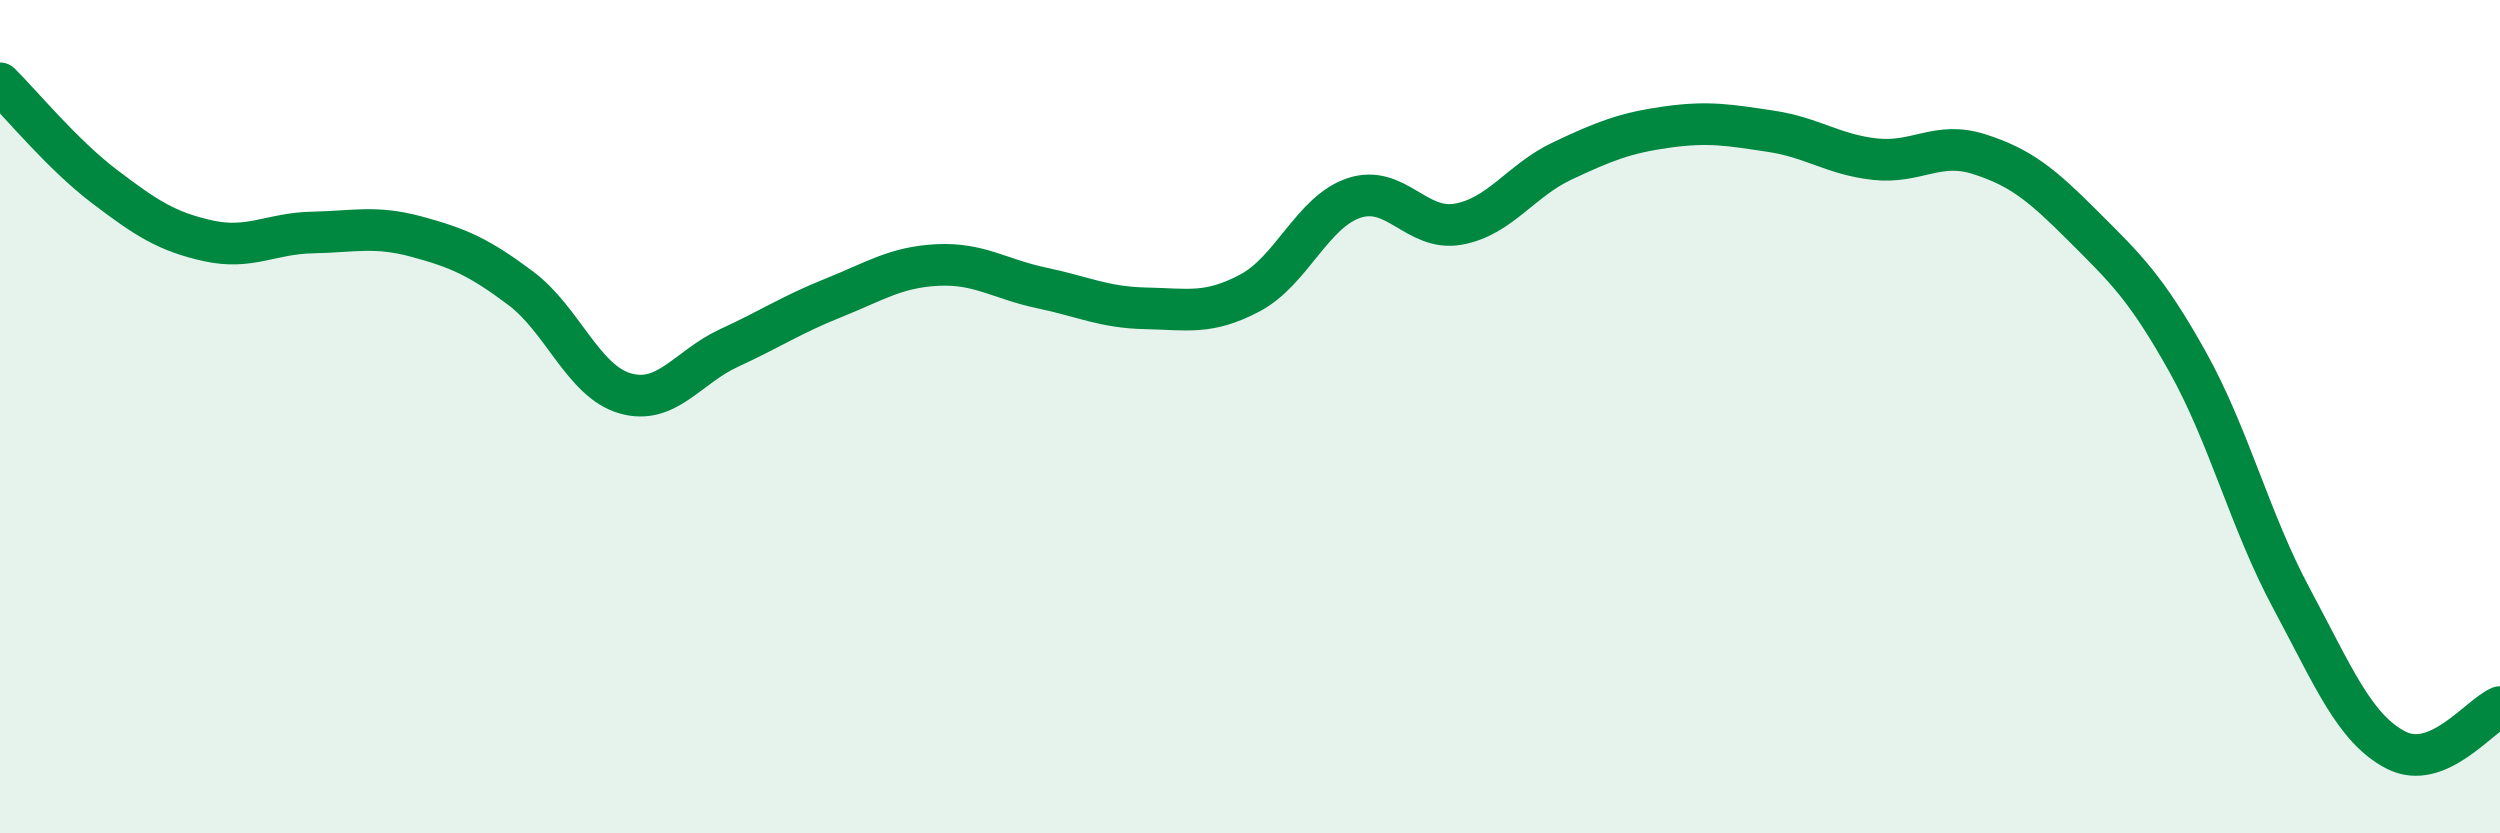 
    <svg width="60" height="20" viewBox="0 0 60 20" xmlns="http://www.w3.org/2000/svg">
      <path
        d="M 0,2 C 0.5,2.49 1.5,3.71 2.5,4.47 C 3.5,5.23 4,5.56 5,5.78 C 6,6 6.5,5.6 7.5,5.58 C 8.5,5.56 9,5.41 10,5.68 C 11,5.95 11.5,6.17 12.5,6.92 C 13.5,7.67 14,9.15 15,9.44 C 16,9.73 16.5,8.81 17.5,8.35 C 18.5,7.89 19,7.55 20,7.15 C 21,6.75 21.5,6.41 22.5,6.36 C 23.5,6.31 24,6.7 25,6.91 C 26,7.12 26.5,7.38 27.5,7.4 C 28.5,7.42 29,7.56 30,7.03 C 31,6.5 31.5,5.08 32.5,4.75 C 33.5,4.42 34,5.56 35,5.38 C 36,5.2 36.5,4.33 37.5,3.86 C 38.5,3.39 39,3.19 40,3.05 C 41,2.91 41.5,3 42.5,3.15 C 43.5,3.3 44,3.71 45,3.82 C 46,3.93 46.5,3.38 47.5,3.7 C 48.5,4.02 49,4.43 50,5.43 C 51,6.43 51.5,6.89 52.5,8.68 C 53.5,10.47 54,12.51 55,14.37 C 56,16.23 56.5,17.48 57.5,18 C 58.5,18.52 59.5,17.18 60,16.97L60 20L0 20Z"
        fill="#008740"
        opacity="0.1"
        stroke-linecap="round"
        stroke-linejoin="round"
      />
      <path
        d="M 0,2 C 0.5,2.49 1.5,3.71 2.5,4.47 C 3.5,5.23 4,5.56 5,5.78 C 6,6 6.5,5.6 7.5,5.58 C 8.5,5.56 9,5.41 10,5.68 C 11,5.95 11.5,6.17 12.5,6.92 C 13.5,7.67 14,9.15 15,9.44 C 16,9.73 16.5,8.81 17.5,8.35 C 18.5,7.89 19,7.55 20,7.15 C 21,6.75 21.5,6.41 22.5,6.36 C 23.5,6.31 24,6.7 25,6.91 C 26,7.12 26.5,7.38 27.5,7.4 C 28.5,7.42 29,7.56 30,7.03 C 31,6.5 31.5,5.08 32.5,4.75 C 33.5,4.42 34,5.56 35,5.38 C 36,5.2 36.5,4.33 37.5,3.86 C 38.5,3.39 39,3.19 40,3.05 C 41,2.91 41.5,3 42.5,3.15 C 43.5,3.3 44,3.71 45,3.82 C 46,3.93 46.5,3.38 47.5,3.7 C 48.5,4.02 49,4.43 50,5.43 C 51,6.43 51.5,6.89 52.5,8.68 C 53.5,10.47 54,12.51 55,14.37 C 56,16.23 56.5,17.48 57.5,18 C 58.5,18.52 59.5,17.18 60,16.97"
        stroke="#008740"
        stroke-width="1"
        fill="none"
        stroke-linecap="round"
        stroke-linejoin="round"
      />
    </svg>
  